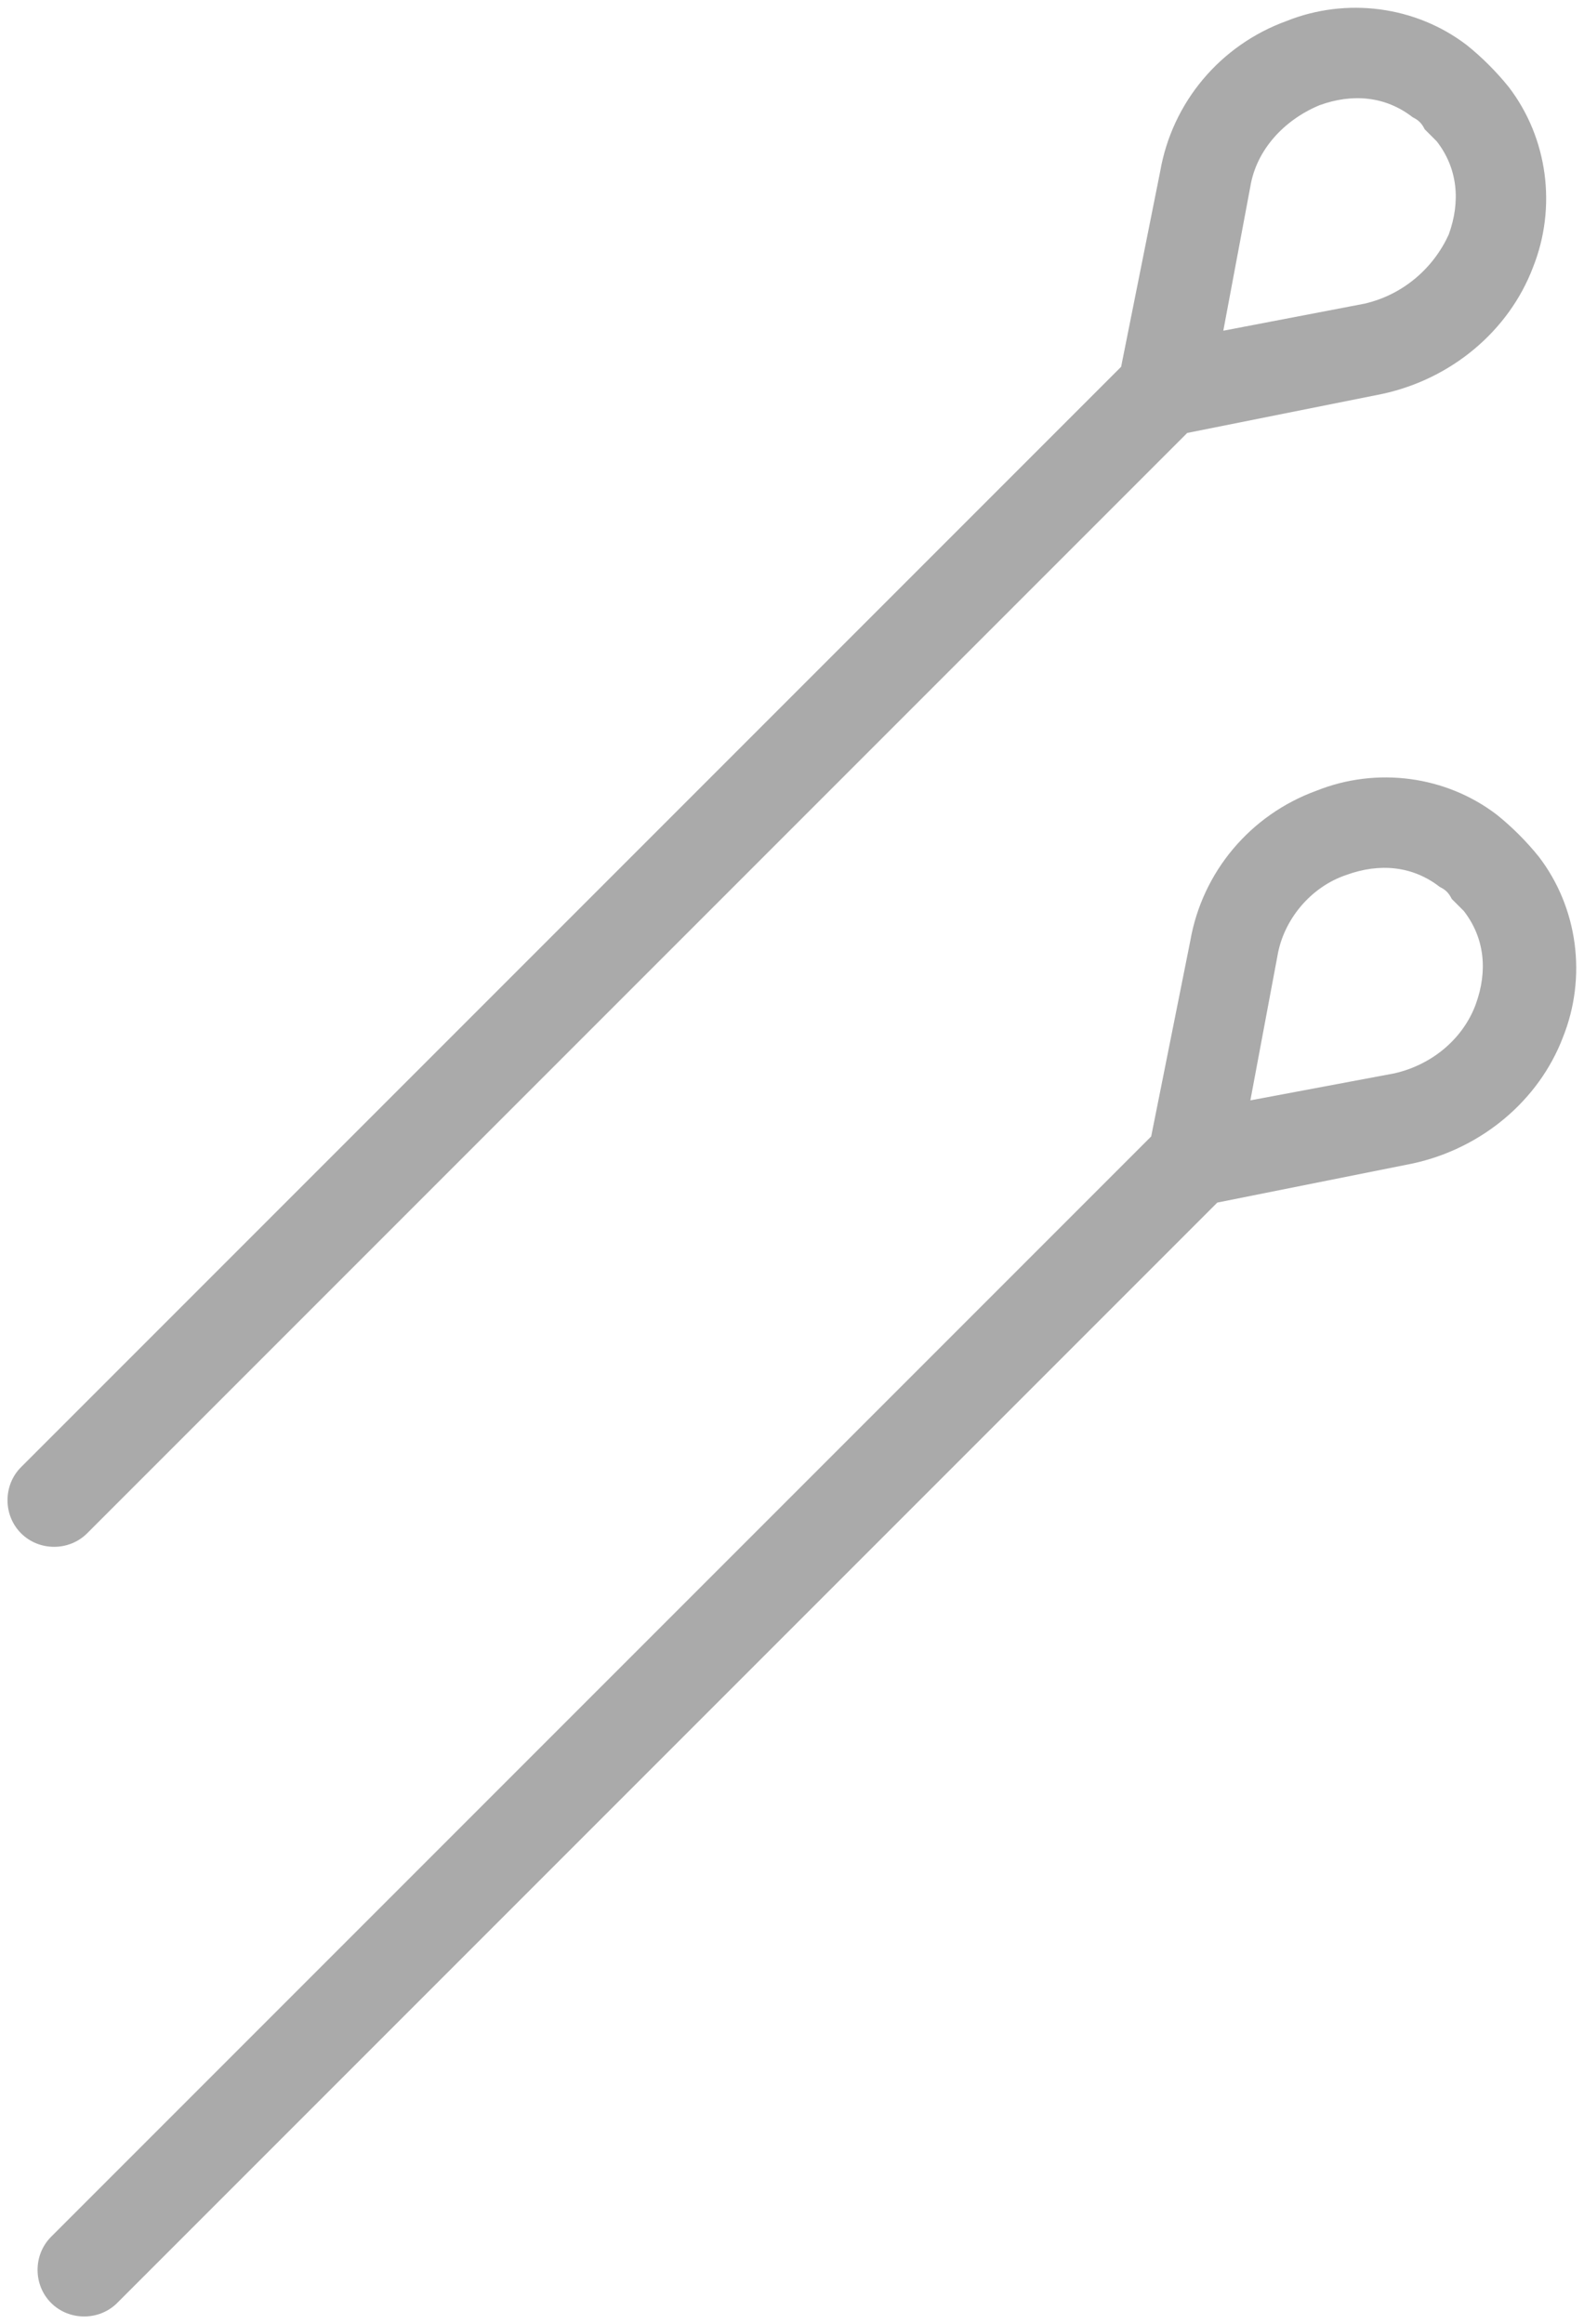 <?xml version="1.0" encoding="utf-8"?>
<!-- Generator: Adobe Illustrator 24.3.0, SVG Export Plug-In . SVG Version: 6.00 Build 0)  -->
<svg version="1.1" id="_1" xmlns="http://www.w3.org/2000/svg" xmlns:xlink="http://www.w3.org/1999/xlink" x="0px" y="0px"
	 viewBox="0 0 52.7 77.3" style="enable-background:new 0 0 52.7 77.3;" xml:space="preserve">
<style type="text/css">
	.st0{fill:#AAAAAA;}
</style>
<g>
	<path class="st0" d="M51,8.9c0.8-2,0.5-4.3-0.8-6c-0.4-0.5-0.9-1-1.4-1.4c-1.7-1.3-4-1.6-6-0.8c-2.2,0.8-3.8,2.7-4.2,5l-1.3,6.5
		L0.7,48.8c-0.6,0.6-0.6,1.6,0,2.2c0.6,0.6,1.6,0.6,2.2,0l36.6-36.6l6.5-1.3C48.3,12.6,50.2,11,51,8.9z M45.4,10.1L40.7,11l0.9-4.8
		C41.8,5,42.7,4,43.9,3.5C45,3.1,46.1,3.2,47,3.9c0.2,0.1,0.3,0.2,0.4,0.4c0.1,0.1,0.3,0.3,0.4,0.4c0.7,0.9,0.8,2,0.4,3.1
		C47.7,8.9,46.7,9.8,45.4,10.1z"/>
	<path class="st0" d="M52,34.5c0.8-2,0.5-4.3-0.8-6c-0.4-0.5-0.9-1-1.4-1.4c-1.7-1.3-4-1.6-6-0.8c-2.2,0.8-3.8,2.7-4.2,5l-1.3,6.5
		L1.7,74.4c-0.6,0.6-0.6,1.6,0,2.2c0.6,0.6,1.6,0.6,2.2,0l36.6-36.6l6.5-1.3C49.3,38.2,51.2,36.6,52,34.5z M46.4,35.7l-4.8,0.9
		l0.9-4.8c0.2-1.2,1.1-2.3,2.3-2.7c1.1-0.4,2.2-0.3,3.1,0.4c0.2,0.1,0.3,0.2,0.4,0.4c0.1,0.1,0.3,0.3,0.4,0.4c0.7,0.9,0.8,2,0.4,3.1
		C48.7,34.5,47.7,35.4,46.4,35.7z"/>
</g>
</svg>
